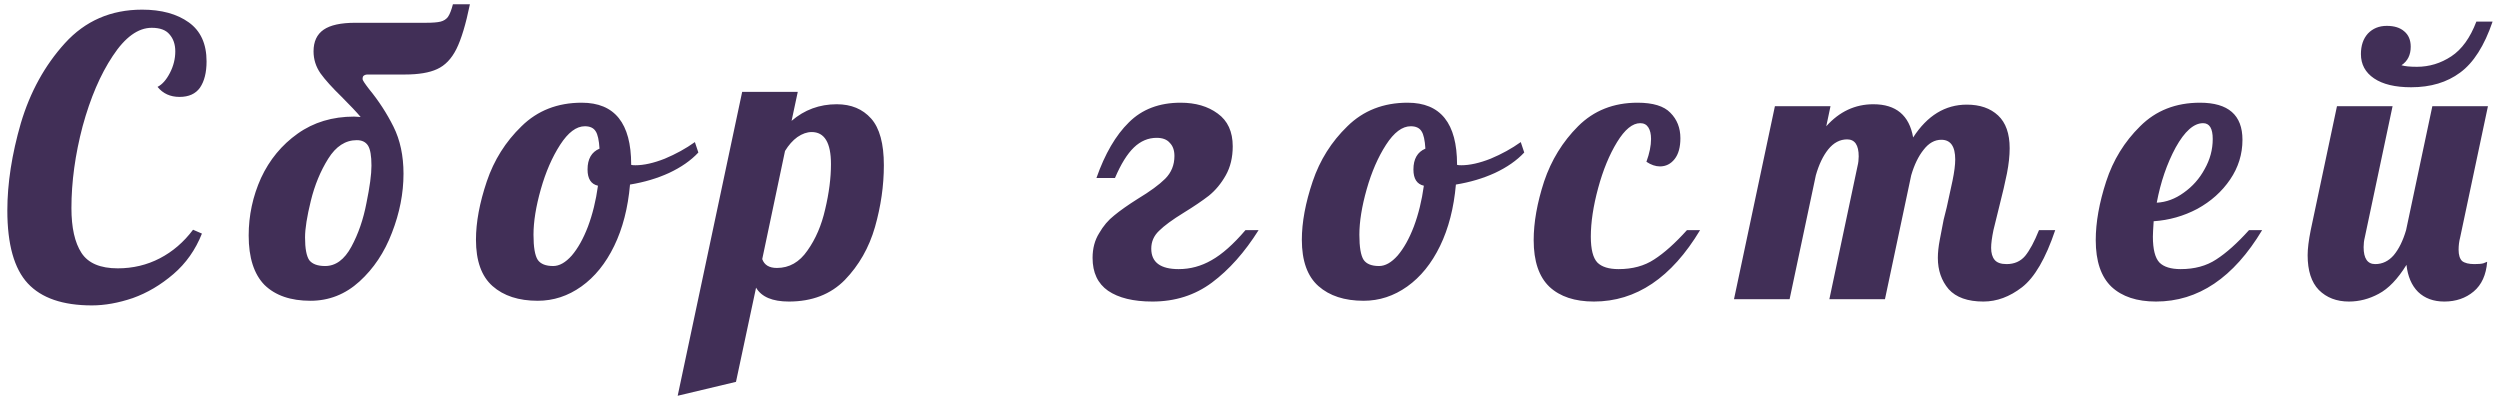 <?xml version="1.0" encoding="UTF-8"?> <svg xmlns="http://www.w3.org/2000/svg" width="259" height="41" viewBox="0 0 259 41" fill="none"><path d="M9.52 31.64C6.507 31.64 4.293 30.88 2.88 29.36C1.467 27.84 0.76 25.32 0.76 21.8C0.76 19 1.227 15.987 2.16 12.76C3.12 9.533 4.64 6.773 6.72 4.48C8.827 2.16 11.493 1 14.72 1C16.72 1 18.333 1.44 19.56 2.32C20.787 3.2 21.4 4.547 21.4 6.36C21.4 7.507 21.173 8.413 20.72 9.08C20.267 9.72 19.56 10.04 18.6 10.04C17.64 10.04 16.88 9.693 16.32 9C16.8 8.76 17.227 8.28 17.6 7.56C17.973 6.84 18.16 6.093 18.16 5.32C18.16 4.6 17.96 4.013 17.56 3.56C17.187 3.107 16.573 2.88 15.72 2.88C14.307 2.88 12.96 3.853 11.68 5.8C10.4 7.72 9.36 10.147 8.56 13.08C7.787 16.013 7.4 18.84 7.4 21.56C7.4 23.587 7.747 25.133 8.44 26.2C9.133 27.267 10.387 27.8 12.2 27.8C13.773 27.8 15.227 27.453 16.56 26.76C17.893 26.067 19.04 25.08 20 23.8L20.92 24.2C20.253 25.88 19.267 27.28 17.96 28.4C16.653 29.52 15.253 30.347 13.76 30.88C12.267 31.387 10.853 31.64 9.52 31.64ZM32.163 31.16C30.11 31.16 28.523 30.613 27.403 29.52C26.309 28.4 25.763 26.693 25.763 24.4C25.763 22.32 26.189 20.333 27.043 18.44C27.923 16.547 29.189 15.013 30.843 13.84C32.496 12.667 34.443 12.08 36.683 12.08L37.363 12.12C36.936 11.613 36.283 10.92 35.403 10.04C34.416 9.08 33.683 8.267 33.203 7.6C32.723 6.907 32.483 6.147 32.483 5.32C32.483 4.307 32.83 3.56 33.523 3.08C34.216 2.6 35.309 2.36 36.803 2.36H42.883H44.123C44.816 2.36 45.323 2.32 45.643 2.24C45.963 2.16 46.216 2 46.403 1.76C46.59 1.493 46.763 1.053 46.923 0.44H48.683C48.256 2.52 47.789 4.067 47.283 5.08C46.776 6.093 46.109 6.787 45.283 7.16C44.483 7.533 43.363 7.72 41.923 7.72H38.083C37.923 7.72 37.789 7.76 37.683 7.84C37.603 7.893 37.563 8.013 37.563 8.2C37.563 8.307 37.789 8.653 38.243 9.24C39.23 10.44 40.069 11.733 40.763 13.12C41.456 14.507 41.803 16.133 41.803 18C41.803 20.027 41.403 22.067 40.603 24.12C39.83 26.147 38.709 27.827 37.243 29.16C35.776 30.493 34.083 31.16 32.163 31.16ZM33.683 27.56C34.776 27.56 35.683 26.893 36.403 25.56C37.123 24.227 37.643 22.72 37.963 21.04C38.309 19.36 38.483 18.067 38.483 17.16C38.483 16.147 38.363 15.453 38.123 15.08C37.883 14.707 37.496 14.52 36.963 14.52C35.789 14.52 34.803 15.16 34.003 16.44C33.203 17.72 32.603 19.173 32.203 20.8C31.803 22.427 31.603 23.693 31.603 24.6C31.603 25.747 31.75 26.533 32.043 26.96C32.363 27.36 32.91 27.56 33.683 27.56ZM55.71 31.16C53.737 31.16 52.177 30.653 51.03 29.64C49.884 28.627 49.31 27.027 49.31 24.84C49.31 23.027 49.684 21.013 50.43 18.8C51.177 16.587 52.377 14.68 54.03 13.08C55.684 11.453 57.764 10.64 60.27 10.64C63.684 10.64 65.39 12.773 65.39 17.04V17.08C65.47 17.107 65.617 17.12 65.83 17.12C66.71 17.12 67.724 16.893 68.87 16.44C70.017 15.96 71.057 15.387 71.99 14.72L72.35 15.8C71.577 16.627 70.564 17.333 69.31 17.92C68.084 18.48 66.737 18.88 65.27 19.12C65.057 21.547 64.51 23.667 63.63 25.48C62.75 27.293 61.617 28.693 60.23 29.68C58.844 30.667 57.337 31.16 55.71 31.16ZM57.31 27.56C57.95 27.56 58.59 27.2 59.23 26.48C59.87 25.733 60.43 24.733 60.91 23.48C61.39 22.2 61.737 20.787 61.95 19.24C61.23 19.08 60.87 18.52 60.87 17.56C60.87 16.467 61.284 15.747 62.11 15.4C62.057 14.52 61.924 13.92 61.71 13.6C61.497 13.253 61.124 13.08 60.59 13.08C59.71 13.08 58.857 13.72 58.03 15C57.204 16.28 56.537 17.813 56.03 19.6C55.524 21.387 55.27 22.96 55.27 24.32C55.27 25.6 55.417 26.467 55.71 26.92C56.004 27.347 56.537 27.56 57.31 27.56ZM76.888 9.52H82.648L82.008 12.52C83.342 11.373 84.902 10.8 86.688 10.8C88.182 10.8 89.368 11.293 90.248 12.28C91.128 13.267 91.568 14.88 91.568 17.12C91.568 19.227 91.262 21.36 90.648 23.52C90.035 25.653 88.995 27.48 87.528 29C86.062 30.493 84.128 31.24 81.728 31.24C80.022 31.24 78.888 30.76 78.328 29.8L76.248 39.56L70.208 41L76.888 9.52ZM80.488 27.76C81.768 27.76 82.822 27.16 83.648 25.96C84.502 24.76 85.115 23.333 85.488 21.68C85.888 20 86.088 18.44 86.088 17C86.088 14.787 85.422 13.68 84.088 13.68C83.608 13.68 83.115 13.853 82.608 14.2C82.128 14.547 81.702 15.027 81.328 15.64L78.968 26.84C79.182 27.453 79.688 27.76 80.488 27.76ZM119.391 31.24C117.418 31.24 115.885 30.867 114.791 30.12C113.725 29.373 113.191 28.24 113.191 26.72C113.191 25.733 113.418 24.88 113.871 24.16C114.298 23.413 114.818 22.8 115.431 22.32C116.045 21.813 116.858 21.24 117.871 20.6C119.151 19.827 120.098 19.133 120.711 18.52C121.351 17.88 121.671 17.093 121.671 16.16C121.671 15.573 121.511 15.12 121.191 14.8C120.898 14.453 120.445 14.28 119.831 14.28C118.951 14.28 118.165 14.613 117.471 15.28C116.778 15.947 116.125 17 115.511 18.44H113.591C114.471 15.933 115.591 14.013 116.951 12.68C118.311 11.32 120.098 10.64 122.311 10.64C123.858 10.64 125.138 11.013 126.151 11.76C127.191 12.507 127.711 13.64 127.711 15.16C127.711 16.307 127.471 17.307 126.991 18.16C126.511 19.013 125.925 19.72 125.231 20.28C124.538 20.813 123.671 21.4 122.631 22.04C121.458 22.76 120.605 23.387 120.071 23.92C119.538 24.427 119.271 25.04 119.271 25.76C119.271 27.173 120.218 27.88 122.111 27.88C123.311 27.88 124.445 27.573 125.511 26.96C126.605 26.347 127.778 25.307 129.031 23.84H130.391C128.951 26.133 127.338 27.947 125.551 29.28C123.791 30.587 121.738 31.24 119.391 31.24ZM141.271 31.16C139.298 31.16 137.738 30.653 136.591 29.64C135.445 28.627 134.871 27.027 134.871 24.84C134.871 23.027 135.245 21.013 135.991 18.8C136.738 16.587 137.938 14.68 139.591 13.08C141.245 11.453 143.325 10.64 145.831 10.64C149.245 10.64 150.951 12.773 150.951 17.04V17.08C151.031 17.107 151.178 17.12 151.391 17.12C152.271 17.12 153.285 16.893 154.431 16.44C155.578 15.96 156.618 15.387 157.551 14.72L157.911 15.8C157.138 16.627 156.125 17.333 154.871 17.92C153.645 18.48 152.298 18.88 150.831 19.12C150.618 21.547 150.071 23.667 149.191 25.48C148.311 27.293 147.178 28.693 145.791 29.68C144.405 30.667 142.898 31.16 141.271 31.16ZM142.871 27.56C143.511 27.56 144.151 27.2 144.791 26.48C145.431 25.733 145.991 24.733 146.471 23.48C146.951 22.2 147.298 20.787 147.511 19.24C146.791 19.08 146.431 18.52 146.431 17.56C146.431 16.467 146.845 15.747 147.671 15.4C147.618 14.52 147.485 13.92 147.271 13.6C147.058 13.253 146.685 13.08 146.151 13.08C145.271 13.08 144.418 13.72 143.591 15C142.765 16.28 142.098 17.813 141.591 19.6C141.085 21.387 140.831 22.96 140.831 24.32C140.831 25.6 140.978 26.467 141.271 26.92C141.565 27.347 142.098 27.56 142.871 27.56ZM165.129 31.24C163.156 31.24 161.623 30.733 160.529 29.72C159.436 28.68 158.889 27.067 158.889 24.88C158.889 23.04 159.249 21.013 159.969 18.8C160.716 16.587 161.889 14.68 163.489 13.08C165.116 11.453 167.169 10.64 169.649 10.64C171.249 10.64 172.383 10.987 173.049 11.68C173.743 12.373 174.089 13.253 174.089 14.32C174.089 15.253 173.889 15.973 173.489 16.48C173.089 16.987 172.583 17.24 171.969 17.24C171.516 17.24 171.049 17.08 170.569 16.76C170.889 15.88 171.049 15.093 171.049 14.4C171.049 13.893 170.956 13.493 170.769 13.2C170.583 12.907 170.303 12.76 169.929 12.76C169.129 12.76 168.329 13.413 167.529 14.72C166.729 16.027 166.076 17.613 165.569 19.48C165.063 21.347 164.809 23.027 164.809 24.52C164.809 25.827 165.036 26.72 165.489 27.2C165.943 27.653 166.676 27.88 167.689 27.88C169.129 27.88 170.356 27.547 171.369 26.88C172.409 26.213 173.543 25.2 174.769 23.84H176.129C173.169 28.773 169.503 31.24 165.129 31.24ZM205.481 31.24C203.854 31.24 202.654 30.813 201.881 29.96C201.134 29.08 200.761 28 200.761 26.72C200.761 26.16 200.828 25.533 200.961 24.84C201.094 24.12 201.228 23.427 201.361 22.76C201.521 22.093 201.628 21.667 201.681 21.48C201.894 20.547 202.094 19.627 202.281 18.72C202.468 17.813 202.561 17.08 202.561 16.52C202.561 15.16 202.081 14.48 201.121 14.48C200.428 14.48 199.814 14.827 199.281 15.52C198.748 16.187 198.321 17.067 198.001 18.16L195.281 31H189.521L192.441 17.2C192.521 16.88 192.561 16.547 192.561 16.2C192.561 15.027 192.161 14.44 191.361 14.44C190.614 14.44 189.961 14.787 189.401 15.48C188.868 16.147 188.441 17.04 188.121 18.16L185.401 31H179.641L183.881 11H189.641L189.201 13.08C190.561 11.56 192.188 10.8 194.081 10.8C196.428 10.8 197.801 11.947 198.201 14.24C199.668 11.973 201.521 10.84 203.761 10.84C205.121 10.84 206.201 11.213 207.001 11.96C207.801 12.707 208.201 13.84 208.201 15.36C208.201 16.133 208.108 17 207.921 17.96C207.734 18.893 207.468 20.04 207.121 21.4C206.908 22.227 206.708 23.04 206.521 23.84C206.361 24.613 206.281 25.227 206.281 25.68C206.281 26.213 206.401 26.627 206.641 26.92C206.881 27.213 207.294 27.36 207.881 27.36C208.681 27.36 209.321 27.08 209.801 26.52C210.281 25.933 210.761 25.04 211.241 23.84H212.921C211.934 26.773 210.788 28.747 209.481 29.76C208.201 30.747 206.868 31.24 205.481 31.24ZM223.359 31.24C221.386 31.24 219.852 30.733 218.759 29.72C217.666 28.68 217.119 27.067 217.119 24.88C217.119 23.04 217.479 21.013 218.199 18.8C218.919 16.587 220.092 14.68 221.719 13.08C223.346 11.453 225.412 10.64 227.919 10.64C230.852 10.64 232.319 11.92 232.319 14.48C232.319 15.973 231.892 17.347 231.039 18.6C230.186 19.853 229.052 20.867 227.639 21.64C226.226 22.387 224.719 22.813 223.119 22.92C223.066 23.72 223.039 24.253 223.039 24.52C223.039 25.827 223.266 26.72 223.719 27.2C224.172 27.653 224.906 27.88 225.919 27.88C227.359 27.88 228.586 27.547 229.599 26.88C230.639 26.213 231.772 25.2 232.999 23.84H234.359C231.399 28.773 227.732 31.24 223.359 31.24ZM223.439 21C224.426 20.947 225.359 20.6 226.239 19.96C227.146 19.32 227.866 18.507 228.399 17.52C228.959 16.533 229.239 15.493 229.239 14.4C229.239 13.307 228.906 12.76 228.239 12.76C227.279 12.76 226.332 13.6 225.399 15.28C224.492 16.96 223.839 18.867 223.439 21ZM249.791 9.04C248.137 9.04 246.857 8.733 245.951 8.12C245.044 7.507 244.591 6.667 244.591 5.6C244.591 4.72 244.831 4.013 245.311 3.48C245.817 2.947 246.471 2.68 247.271 2.68C248.044 2.68 248.644 2.867 249.071 3.24C249.524 3.613 249.751 4.147 249.751 4.84C249.751 5.693 249.431 6.333 248.791 6.76C249.137 6.867 249.671 6.92 250.391 6.92C251.671 6.92 252.857 6.56 253.951 5.84C255.044 5.12 255.911 3.92 256.551 2.24H258.231C257.377 4.747 256.257 6.507 254.871 7.52C253.511 8.533 251.817 9.04 249.791 9.04ZM243.351 31.24C242.071 31.24 241.031 30.84 240.231 30.04C239.457 29.24 239.071 28.04 239.071 26.44C239.071 25.773 239.177 24.907 239.391 23.84L242.111 11H247.871L244.991 24.6C244.911 24.92 244.871 25.253 244.871 25.6C244.871 26.773 245.271 27.36 246.071 27.36C246.817 27.36 247.457 27.053 247.991 26.44C248.524 25.8 248.951 24.933 249.271 23.84L251.991 11H257.751L254.871 24.6C254.764 25 254.711 25.427 254.711 25.88C254.711 26.413 254.831 26.8 255.071 27.04C255.337 27.253 255.764 27.36 256.351 27.36C256.777 27.36 257.084 27.333 257.271 27.28C257.484 27.2 257.617 27.147 257.671 27.12C257.564 28.48 257.097 29.507 256.271 30.2C255.444 30.893 254.431 31.24 253.231 31.24C252.111 31.24 251.204 30.907 250.511 30.24C249.844 29.573 249.444 28.64 249.311 27.44C248.404 28.907 247.444 29.907 246.431 30.44C245.444 30.973 244.417 31.24 243.351 31.24Z" fill="#412F57"></path></svg> 